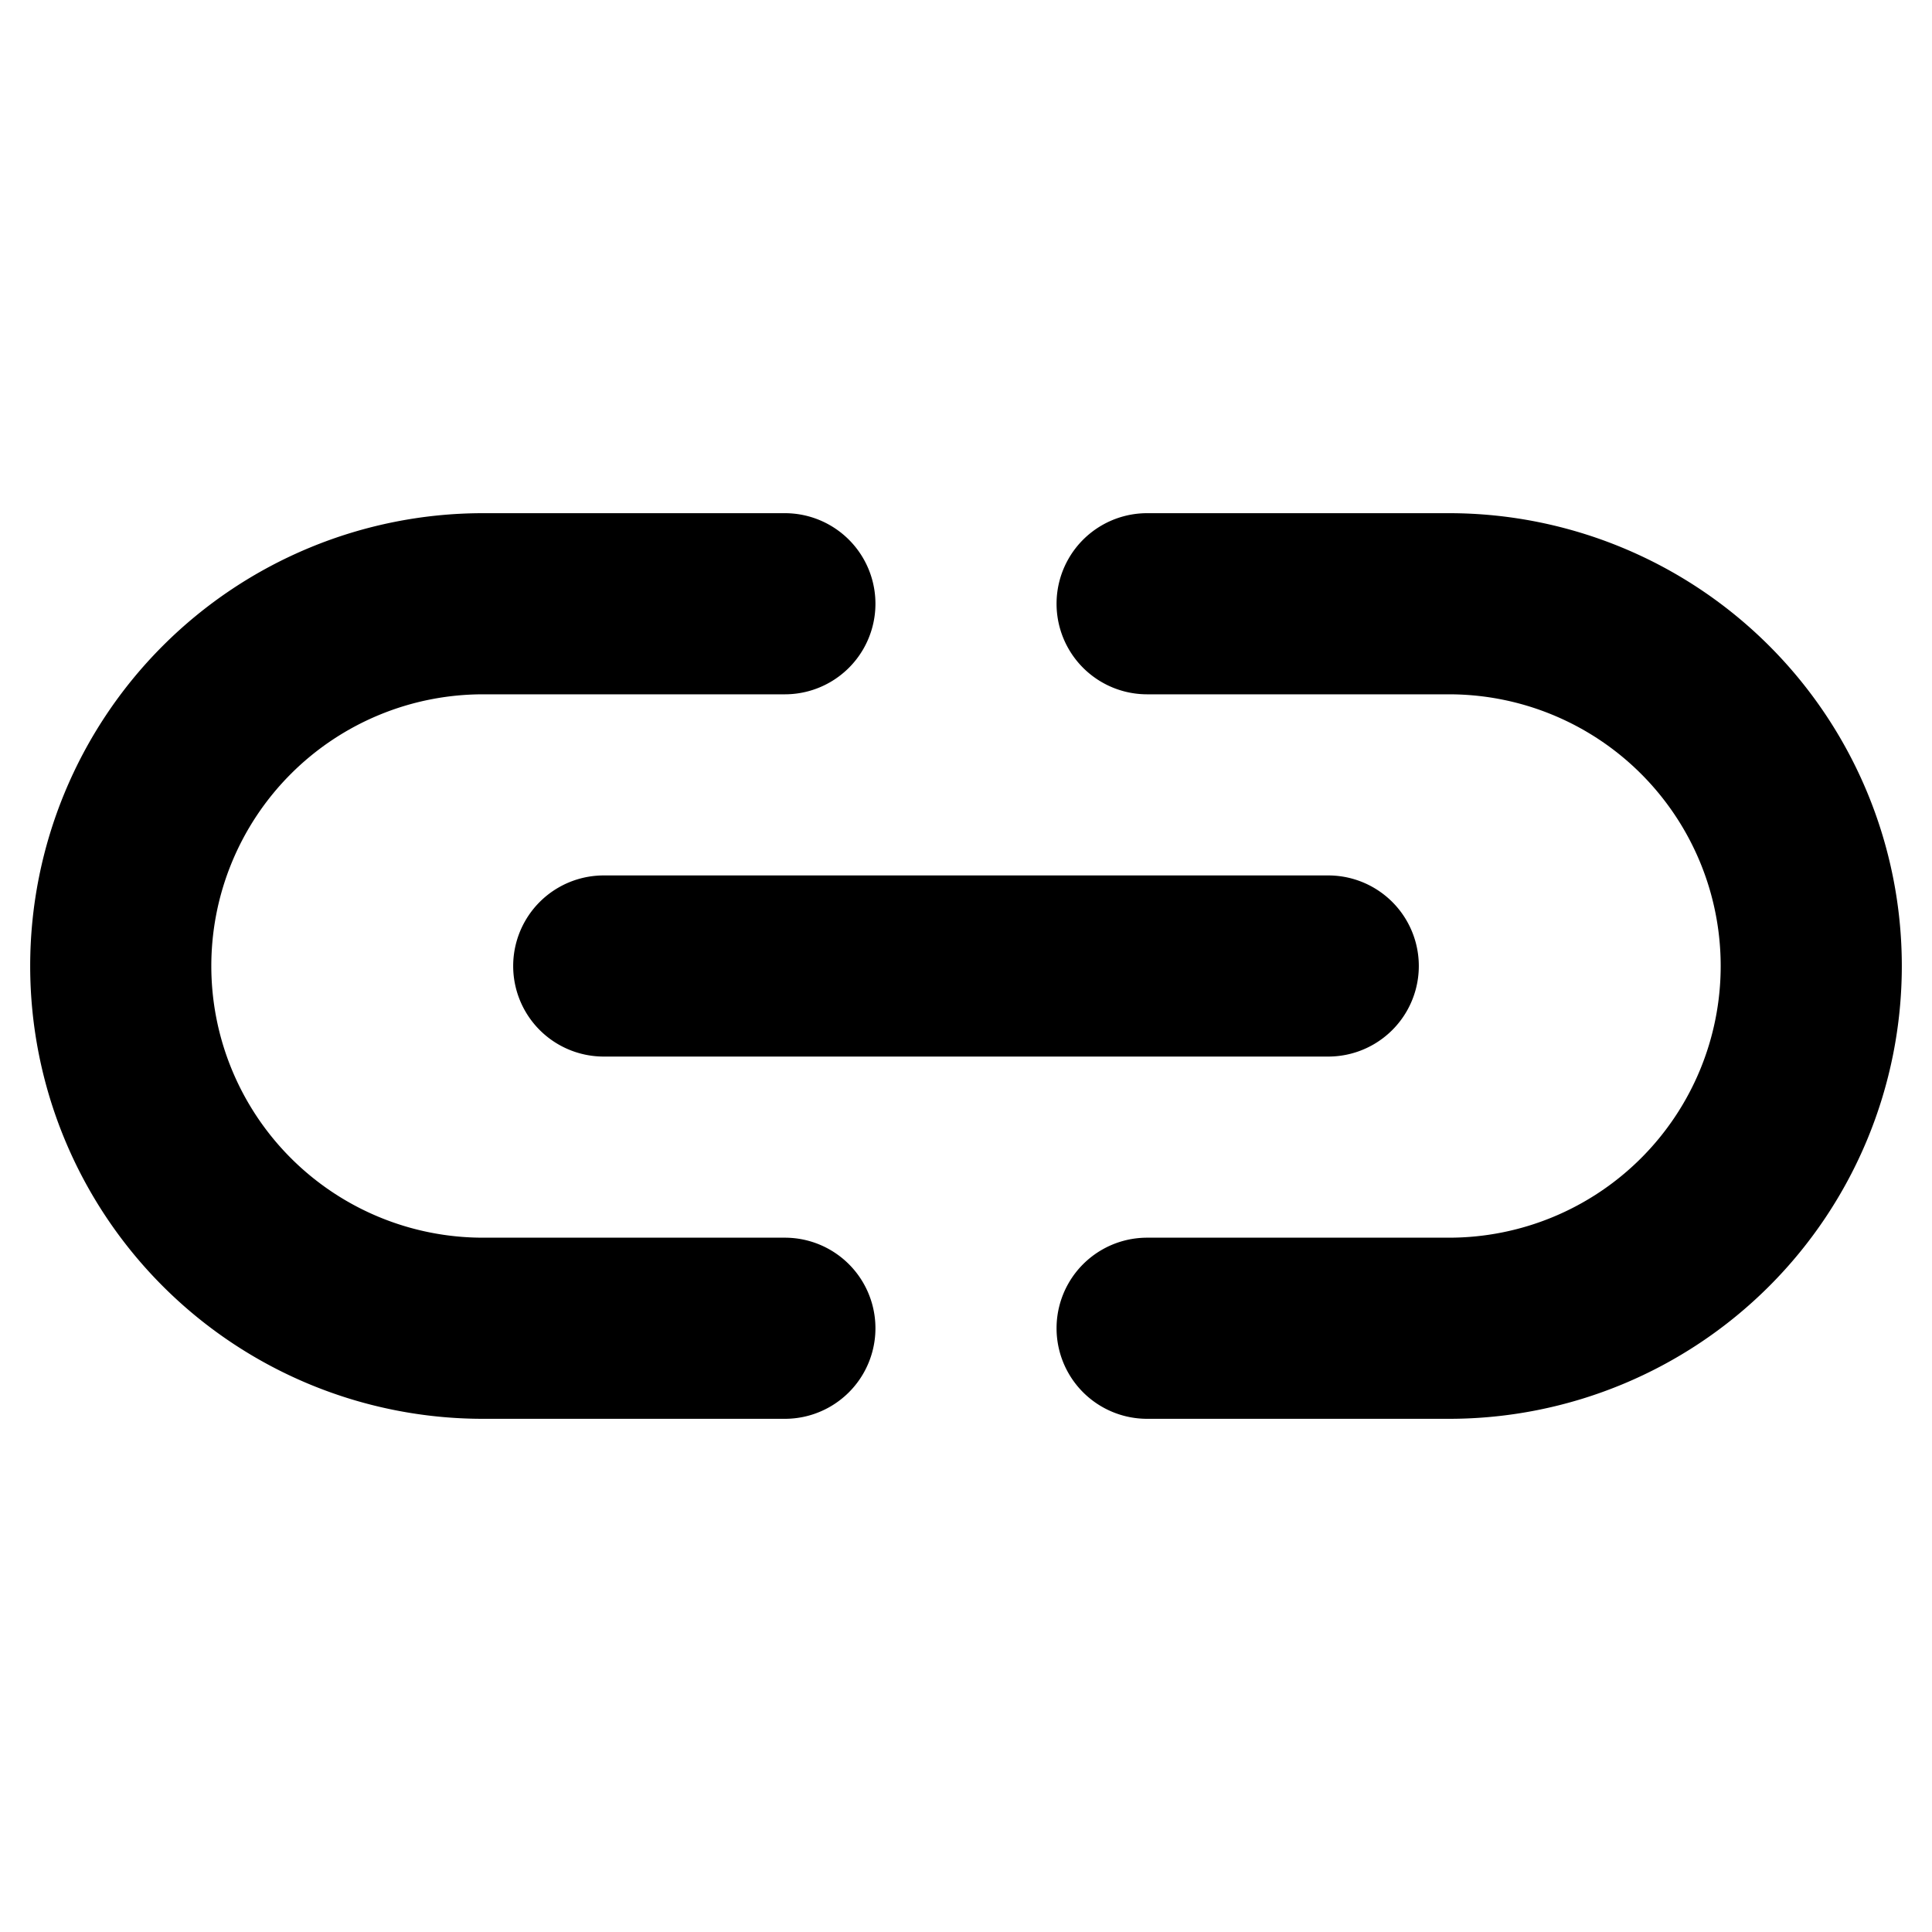 <svg xmlns="http://www.w3.org/2000/svg" width="32" height="32" fill="#000000" viewBox="0 0 256 256"><path d="M80,116h96a12,12,0,0,1,0,24H80a12,12,0,0,1,0-24Zm24,48H64a36,36,0,0,1,0-72h40a12,12,0,0,0,0-24H64a60,60,0,0,0,0,120h40a12,12,0,0,0,0-24Zm88-96H152a12,12,0,0,0,0,24h40a36,36,0,0,1,0,72H152a12,12,0,0,0,0,24h40a60,60,0,0,0,0-120Z"></path></svg>